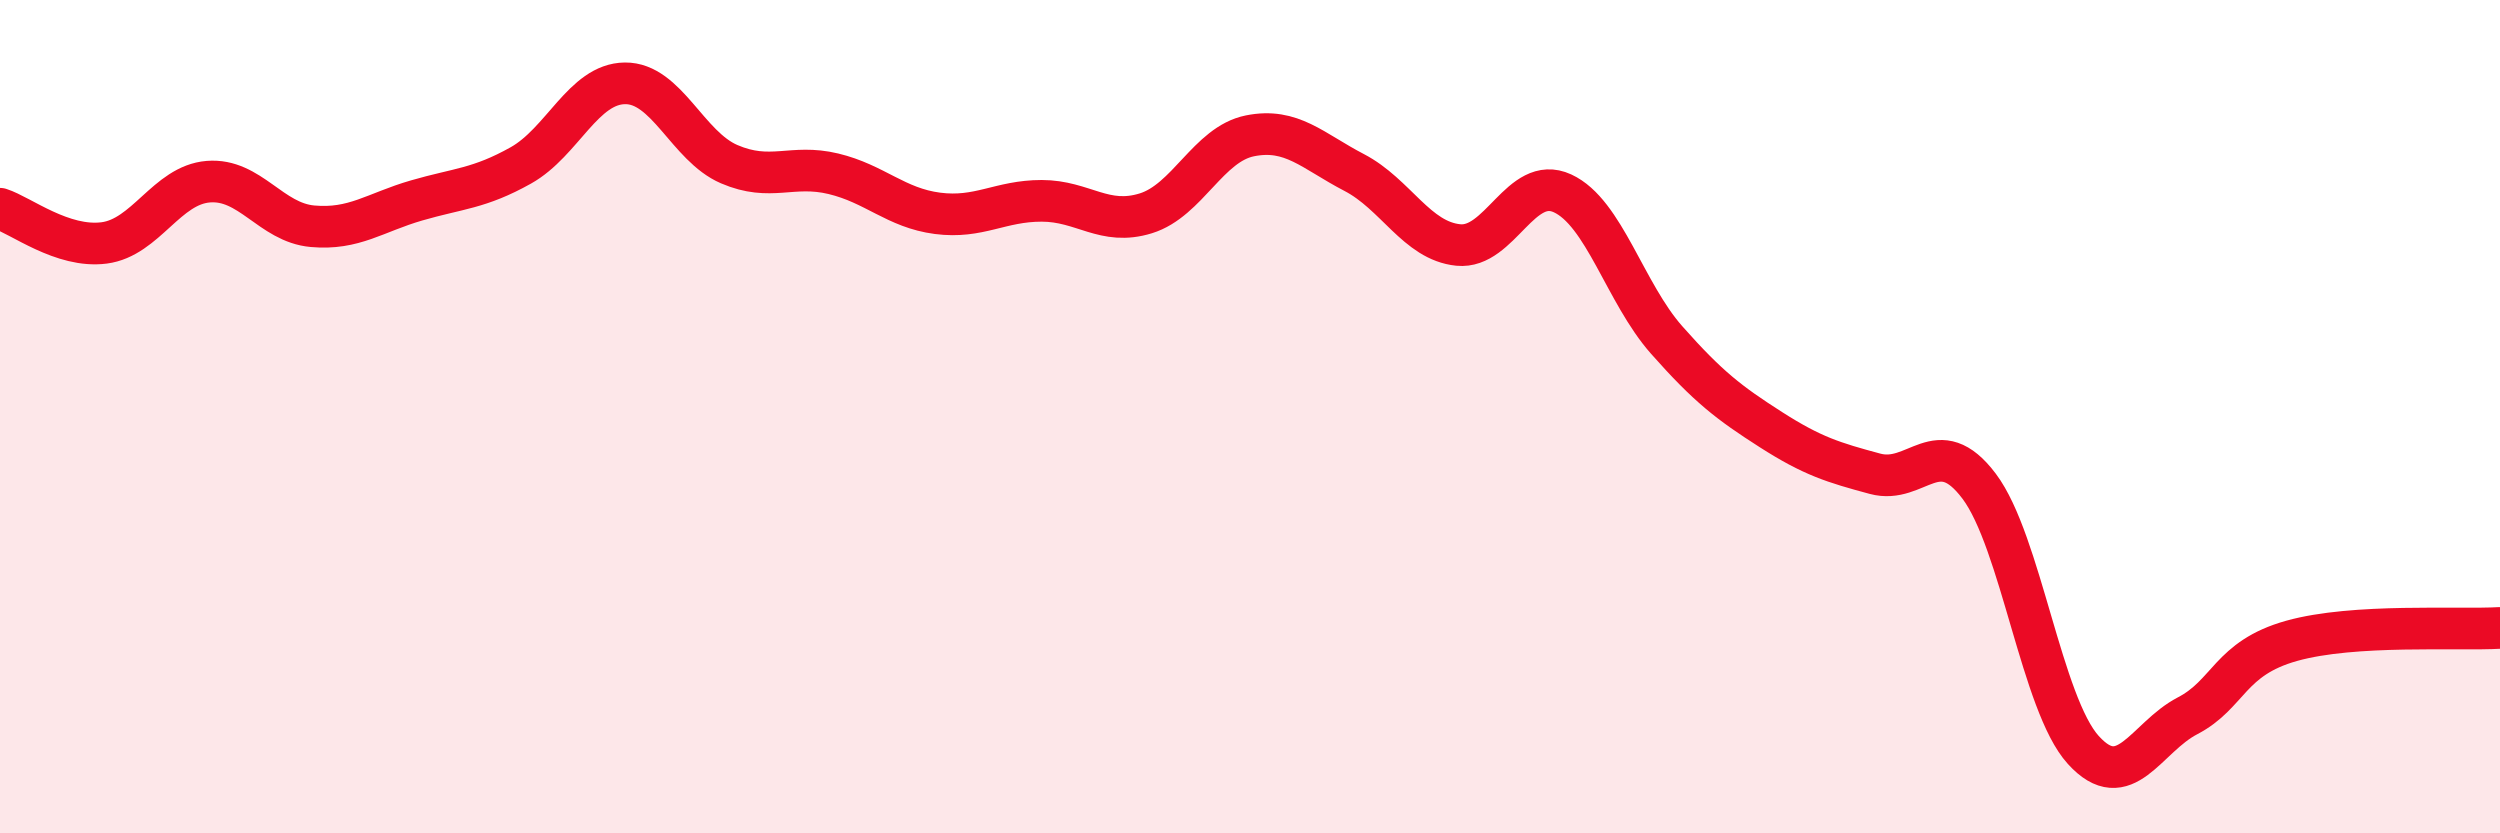 
    <svg width="60" height="20" viewBox="0 0 60 20" xmlns="http://www.w3.org/2000/svg">
      <path
        d="M 0,5.01 C 0.5,5.17 1.5,5.96 2.5,5.83 C 3.5,5.7 4,4.44 5,4.36 C 6,4.28 6.5,5.34 7.5,5.43 C 8.5,5.52 9,5.1 10,4.81 C 11,4.52 11.5,4.53 12.5,3.97 C 13.5,3.41 14,2.01 15,2 C 16,1.99 16.5,3.51 17.5,3.94 C 18.5,4.37 19,3.93 20,4.17 C 21,4.41 21.5,4.99 22.5,5.12 C 23.5,5.25 24,4.82 25,4.82 C 26,4.82 26.5,5.43 27.5,5.12 C 28.5,4.81 29,3.46 30,3.26 C 31,3.06 31.5,3.62 32.5,4.14 C 33.5,4.66 34,5.78 35,5.88 C 36,5.98 36.5,4.18 37.5,4.64 C 38.5,5.1 39,7.03 40,8.16 C 41,9.29 41.5,9.67 42.5,10.31 C 43.5,10.95 44,11.1 45,11.37 C 46,11.64 46.5,10.34 47.5,11.67 C 48.5,13 49,16.9 50,18 C 51,19.1 51.5,17.7 52.5,17.18 C 53.5,16.66 53.5,15.8 55,15.38 C 56.5,14.96 59,15.13 60,15.07L60 20L0 20Z"
        fill="#EB0A25"
        opacity="0.1"
        stroke-linecap="round"
        stroke-linejoin="round"
      />
      <path
        d="M 0,5.01 C 0.5,5.17 1.5,5.96 2.5,5.83 C 3.5,5.7 4,4.44 5,4.36 C 6,4.28 6.5,5.34 7.5,5.43 C 8.5,5.52 9,5.1 10,4.81 C 11,4.52 11.5,4.53 12.5,3.97 C 13.5,3.41 14,2.01 15,2 C 16,1.99 16.5,3.51 17.5,3.94 C 18.5,4.37 19,3.93 20,4.17 C 21,4.41 21.5,4.99 22.5,5.12 C 23.5,5.25 24,4.82 25,4.82 C 26,4.82 26.5,5.43 27.5,5.12 C 28.5,4.81 29,3.46 30,3.26 C 31,3.06 31.5,3.62 32.5,4.14 C 33.5,4.66 34,5.78 35,5.88 C 36,5.98 36.5,4.18 37.5,4.64 C 38.5,5.1 39,7.03 40,8.16 C 41,9.29 41.5,9.67 42.5,10.31 C 43.5,10.95 44,11.1 45,11.37 C 46,11.64 46.5,10.34 47.5,11.67 C 48.5,13 49,16.9 50,18 C 51,19.1 51.5,17.7 52.5,17.18 C 53.5,16.66 53.5,15.8 55,15.38 C 56.5,14.96 59,15.13 60,15.07"
        stroke="#EB0A25"
        stroke-width="1"
        fill="none"
        stroke-linecap="round"
        stroke-linejoin="round"
      />
    </svg>
  